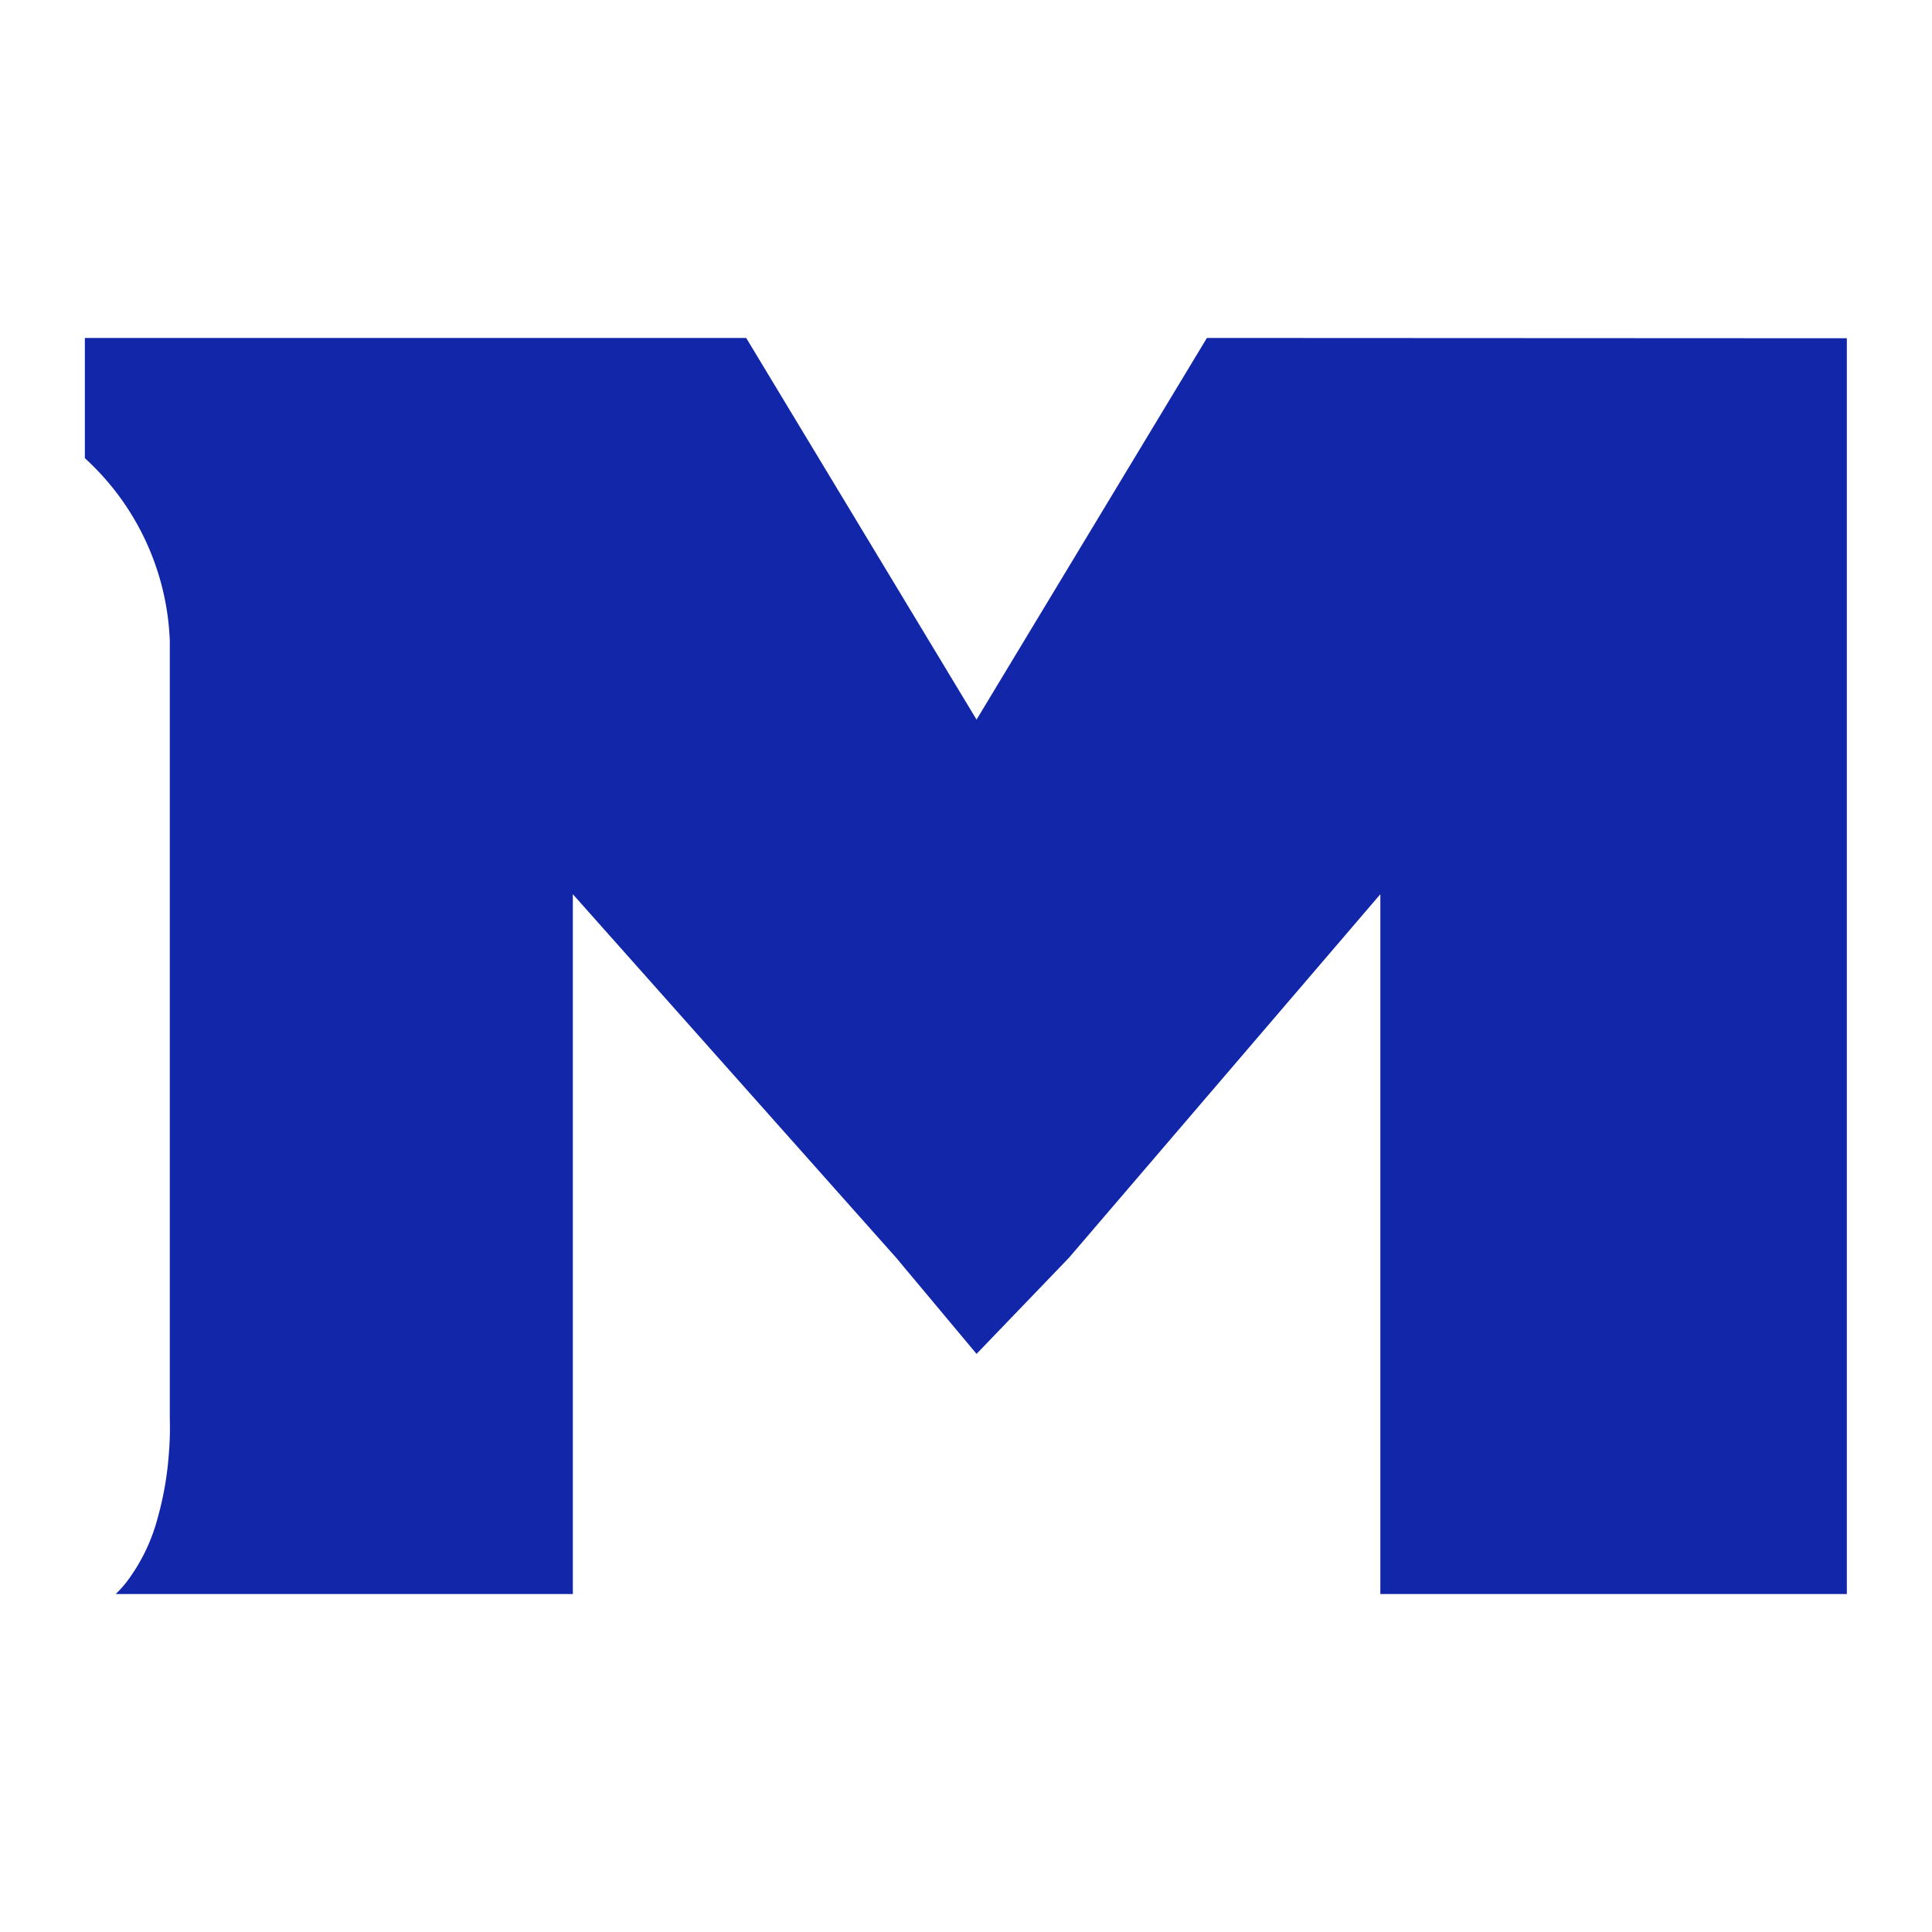 <svg xmlns="http://www.w3.org/2000/svg" version="1.1" xmlns:xlink="http://www.w3.org/1999/xlink" xmlns:svgjs="http://svgjs.com/svgjs" width="260" height="260"><svg id="SvgjsSvg1000" data-name="Capa 1" xmlns="http://www.w3.org/2000/svg" viewBox="0 0 260 260"><defs><style>.cls-1{fill:#1226aa;}</style></defs><path class="cls-1" d="M162.42,45.48l-31,51.36-31-51.36h-89V61.66A35.06,35.06,0,0,1,22.85,86.2V190.68a1.93,1.93,0,0,1,0,.24,41.46,41.46,0,0,1-.14,4.86,42.91,42.91,0,0,1-1.49,8.49A24.67,24.67,0,0,1,17,212.94a15.33,15.33,0,0,1-1.43,1.58H77.09V120.34l43.52,48.93,10.81,12.93,12.43-12.93,41.91-48.93v94.18h62.78v-169Z"></path></svg><style>@media (prefers-color-scheme: light) { :root { filter: none; } }
@media (prefers-color-scheme: dark) { :root { filter: none; } }
</style></svg>